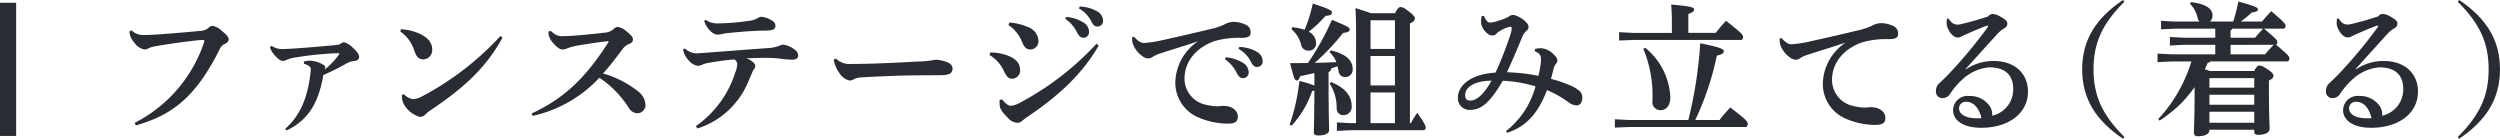 <svg xmlns="http://www.w3.org/2000/svg" xmlns:xlink="http://www.w3.org/1999/xlink" width="309.951" height="17.198" viewBox="0 0 309.951 17.198"><defs><style>.a{fill:#2a2c34;}.b{clip-path:url(#a);}</style><clipPath id="a"><rect class="a" width="293.903" height="17.198"/></clipPath></defs><g transform="translate(-17 -3559.747)"><g transform="translate(18 3559.683)"><path class="a" d="M846.8,2678.784h-2v-16.51h2Z" transform="translate(-845.797 -2661.866)"/></g><g transform="translate(33.048 3559.747)"><g class="b" transform="translate(0 0)"><path class="a" d="M.651,16.577A17.369,17.369,0,0,0,9.267,6.554a.357.357,0,0,0,.017-.123c0-.07-.034-.124-.158-.124a7.892,7.892,0,0,0-.967.071c-1.354.158-3.253.4-4.888.7a2.809,2.809,0,0,0-.95.281.9.9,0,0,1-.457.123A1.979,1.979,0,0,1,.6,6.625,2.22,2.22,0,0,1,0,5.253l.264-.141a2.046,2.046,0,0,0,1.513.58c.685,0,1.793-.07,2.427-.123,1.652-.123,3.305-.264,4.554-.387a1.582,1.582,0,0,0,1.055-.4.891.891,0,0,1,.475-.229,2.243,2.243,0,0,1,1.161.616c.651.528.861.792.861,1.091a.682.682,0,0,1-.44.51,1.27,1.27,0,0,0-.668.651C8.247,13.36,5.311,15.627.791,16.894Z" transform="translate(0 -1.349)"/><path class="a" d="M24.961,7.888a2.28,2.28,0,0,0,1.371.4c1.019,0,4.537-.3,6.014-.439.827-.07,1.02-.088,1.214-.246a.649.649,0,0,1,.421-.158,2.583,2.583,0,0,1,1.091.72c.563.511.739.81.739,1.109,0,.281-.229.457-.563.492a2.452,2.452,0,0,0-.95.281,26.36,26.36,0,0,1-2.919,1.459c-.51,2.867-1.477,5.417-4.554,6.876l-.176-.211c1.934-1.67,2.831-4.062,3.148-7.051a1.523,1.523,0,0,0,.018-.264.464.464,0,0,0-.123-.387,1.788,1.788,0,0,0-.721-.352V9.839a3,3,0,0,1,.809-.106,3.661,3.661,0,0,1,1.037.229,2.818,2.818,0,0,1,.7.387.338.338,0,0,1,.106.211c0,.088-.071.176-.071.264A9.415,9.415,0,0,0,33.279,9.03a.34.34,0,0,0,.07-.14c0-.106-.123-.088-.194-.088a41.6,41.6,0,0,0-5.1.509,4.572,4.572,0,0,0-1.231.317,1.163,1.163,0,0,1-.44.14c-.281,0-.633-.246-1.055-.721a2.973,2.973,0,0,1-.58-.984Z" transform="translate(-7.337 -2.208)"/><path class="a" d="M47.813,5.148a6.589,6.589,0,0,1,2.076.458c1.055.421,1.793,1.107,1.793,2a1.157,1.157,0,0,1-1.055,1.285c-.774,0-.95-.528-1.161-1.091A4.553,4.553,0,0,0,47.725,5.43ZM60.4,6.186c-1.987,3.64-4.625,6.12-8.863,8.968a3.4,3.4,0,0,0-.7.563.923.923,0,0,1-.685.3,3.3,3.3,0,0,1-1.97-1.548,2.062,2.062,0,0,1-.246-1.178l.246-.088a1.894,1.894,0,0,0,1.126.616A2.55,2.55,0,0,0,50.38,13.5a36.076,36.076,0,0,0,9.76-7.508Z" transform="translate(-14.147 -1.526)"/><path class="a" d="M73.25,5.241a3.062,3.062,0,0,0,.6.457,1.531,1.531,0,0,0,.844.193c1.319,0,3.587-.246,5.275-.439a1.81,1.81,0,0,0,1.143-.511.7.7,0,0,1,.421-.193,1.961,1.961,0,0,1,1.038.492c.7.545.862.809.862,1.055s-.106.4-.4.528a1.87,1.87,0,0,0-.879.668c-.773,1-1.424,1.935-2.427,3.025a12.513,12.513,0,0,1,4.361,2.233,2.223,2.223,0,0,1,.9,1.653,1.034,1.034,0,0,1-1.02,1.055,1.327,1.327,0,0,1-1.073-.72,12.7,12.7,0,0,0-3.622-3.693,15.959,15.959,0,0,1-8.283,4.731l-.106-.3c4.133-1.934,6.665-4.449,9.443-8.722a.475.475,0,0,0,.088-.193c0-.035-.053-.053-.106-.053-.035,0-.088.018-.123.018-1.354.158-2.655.369-3.692.545a6.762,6.762,0,0,0-1.3.369,1.359,1.359,0,0,1-.475.1c-.3,0-.651-.193-1.143-.756A2.41,2.41,0,0,1,73,5.821a2.8,2.8,0,0,1-.034-.509Z" transform="translate(-21.009 -1.408)"/><path class="a" d="M97.8,6.888a2.1,2.1,0,0,0,1.353.6c.3,0,.581-.034.915-.053,2.621-.193,5.1-.4,8.054-.6a4.111,4.111,0,0,0,1.337-.281,1.634,1.634,0,0,1,.528-.141,2.767,2.767,0,0,1,1.336.563,1.025,1.025,0,0,1,.51.739c0,.4-.281.562-.774.562a13.631,13.631,0,0,1-1.371-.122,14.89,14.89,0,0,0-1.934-.106c-.616,0-1.249.018-2.339.053a2.96,2.96,0,0,1,.791.457c.193.176.3.3.3.457a.6.6,0,0,1-.123.387,2.23,2.23,0,0,0-.281.528c-.176.4-.3.72-.474,1.091a10.132,10.132,0,0,1-6.3,5.785l-.176-.3a12.884,12.884,0,0,0,4.872-6.63,3.017,3.017,0,0,0,.246-1.107.708.708,0,0,0-.352-.528,32.6,32.6,0,0,0-3.359.457,2.447,2.447,0,0,0-.58.176,1.591,1.591,0,0,1-.6.159,1.731,1.731,0,0,1-1.108-.651,2.808,2.808,0,0,1-.721-1.372Zm2.567-3.552a2.471,2.471,0,0,0,1.5.44,29.128,29.128,0,0,0,3.71-.3,3.045,3.045,0,0,0,1.266-.369.94.94,0,0,1,.387-.158,3.08,3.08,0,0,1,1.214.387c.457.246.562.475.562.72,0,.405-.176.616-1.389.616-.616,0-1.266.035-1.882.071-1.266.088-1.881.158-2.814.246-.158.018-.369.07-.563.106a1.9,1.9,0,0,1-.528.07c-.7,0-1.494-1.021-1.652-1.706Z" transform="translate(-28.917 -0.874)"/><path class="a" d="M124.383,10.322a2.368,2.368,0,0,0,1.881.668c3.552,0,8-.3,8.335-.3a13.526,13.526,0,0,0,2.163-.229,4.625,4.625,0,0,1,1.3.264c.44.158.774.422.774.827,0,.58-.4.827-1.459.827-.827,0-1.653.017-2.48.017-1.917,0-4.818.106-7.438.264a2.563,2.563,0,0,0-.774.176,1.323,1.323,0,0,1-.616.211,2.055,2.055,0,0,1-1.319-1.019,3.9,3.9,0,0,1-.65-1.583Z" transform="translate(-36.787 -3.06)"/><path class="a" d="M151.657,6.847a6.077,6.077,0,0,1,2.2.4c.95.369,1.494.949,1.494,1.794a1.011,1.011,0,0,1-1.072,1.055c-.229,0-.528-.106-.9-.863a4.448,4.448,0,0,0-1.829-2.075ZM165.092,6c-2.076,3.571-4.977,6.225-8.863,8.846-.193.123-.423.317-.6.457a.987.987,0,0,1-.58.264,1.687,1.687,0,0,1-1.231-.633c-.685-.668-.967-1.108-1-1.548a2.73,2.73,0,0,1-.018-.369,1.509,1.509,0,0,1,.018-.281l.3-.071c.369.475.774.792,1.038.792a2.81,2.81,0,0,0,1.125-.352,35.8,35.8,0,0,0,9.549-7.35ZM154.014,3.136a6.925,6.925,0,0,1,2.268.546,1.948,1.948,0,0,1,1.337,1.635,1.022,1.022,0,0,1-1.021,1.16c-.528,0-.792-.421-.967-.844a4.537,4.537,0,0,0-1.724-2.181Zm7.051-.7a4.869,4.869,0,0,1,2.216.739,1.405,1.405,0,0,1,.616,1.072.7.7,0,0,1-.721.774c-.352,0-.563-.246-.808-.739a4.33,4.33,0,0,0-1.407-1.6Zm1.67-1.284a4.628,4.628,0,0,1,2.2.616,1.351,1.351,0,0,1,.7,1.16.678.678,0,0,1-.72.7c-.246,0-.475-.106-.739-.633a3.709,3.709,0,0,0-1.53-1.6Z" transform="translate(-44.924 -0.341)"/><path class="a" d="M176.931,5.712c.6.633.9.756,1.249.756.07,0,.141-.018.193-.018a14.387,14.387,0,0,0,2.093-.333c2.3-.51,4.572-1.038,5.873-1.354A8.306,8.306,0,0,0,188.08,4.2a2.586,2.586,0,0,1,1.143-.352,3.546,3.546,0,0,1,1.46.317,1,1,0,0,1,.7.985c0,.475-.228.686-1.214.686a10.589,10.589,0,0,0-3.253.4c-2.444.861-3.728,2.672-3.728,4.66a3.308,3.308,0,0,0,2.672,3.235,6.738,6.738,0,0,0,1.337.193c.088,0,.211-.018.264-.018.193-.018.387-.035.563-.035,1.143,0,1.776.651,1.776,1.3,0,.616-.281.9-1.283.9a9.412,9.412,0,0,1-3.781-.844,4.678,4.678,0,0,1-2.69-4.29,6.316,6.316,0,0,1,2.831-5.082c-1.478.51-2.761.879-4.589,1.478a4.049,4.049,0,0,0-1.073.474.853.853,0,0,1-.51.176,1.183,1.183,0,0,1-.739-.281,3.176,3.176,0,0,1-1.231-1.688,2.172,2.172,0,0,1-.035-.387V5.748Zm11.378,2.532a4.872,4.872,0,0,1,2.215.739,1.4,1.4,0,0,1,.616,1.072.7.7,0,0,1-.72.774c-.352,0-.563-.246-.808-.739a4.33,4.33,0,0,0-1.407-1.6Zm1.67-1.283a4.622,4.622,0,0,1,2.2.615,1.353,1.353,0,0,1,.7,1.161.678.678,0,0,1-.72.7c-.247,0-.475-.1-.739-.633a3.721,3.721,0,0,0-1.53-1.6Z" transform="translate(-52.379 -1.141)"/><path class="a" d="M207.514,9.242c-.6.141-1.178.264-1.759.387-.123.4-.264.528-.44.528-.228,0-.352-.3-.809-2.146.739,0,1.478,0,2.216-.018a33.075,33.075,0,0,0,2.971-5.346c2.04.844,2.2.949,2.2,1.2,0,.228-.246.369-.826.421a26.709,26.709,0,0,1-3.516,3.711c.9-.018,1.793-.053,2.69-.088a3.1,3.1,0,0,0-.844-1.231l.158-.229c1.812.421,2.709,1.2,2.709,2.321a.918.918,0,0,1-.967.984.774.774,0,0,1-.774-.686c-.053-.246-.088-.457-.141-.65l-.774.264a.523.523,0,0,1-.334.457v1.3c0,4.2.07,5.468.07,5.908,0,.387-.528.651-1.319.651-.421,0-.58-.106-.58-.422,0-.352.053-1.424.071-5.152a1.1,1.1,0,0,1-.282.07,11.89,11.89,0,0,1-2.55,4.29l-.229-.141a24.651,24.651,0,0,0,1.2-5.4,14.774,14.774,0,0,1,1.864.563ZM204.77,3.561a6.434,6.434,0,0,1,1.53.317A18.2,18.2,0,0,0,207.319.625c2.251.72,2.374.914,2.374,1.107,0,.229-.122.369-.792.422a14.989,14.989,0,0,1-2.092,1.969,1.591,1.591,0,0,1,.915,1.372.879.879,0,0,1-.9.967.9.9,0,0,1-.949-.7,3.616,3.616,0,0,0-1.2-1.952Zm4.819,6.788c1.705.721,2.55,1.671,2.55,3.007a1.026,1.026,0,0,1-1.038,1.108.813.813,0,0,1-.826-.827,5.43,5.43,0,0,0-.862-3.077Zm3.094-6.295c0-1.354-.034-1.952-.07-2.867.984.317,1.565.493,1.881.633h3.024c.335-.651.493-.756.687-.756.228,0,.387.052,1.072.58.616.475.7.685.7.844,0,.211-.158.387-.616.6V15.449h.123a10.086,10.086,0,0,1,.792-1.283c.985,1.442,1.038,1.618,1.038,1.811,0,.229-.088.352-.282.352h-9.073l-1.653.088V15.361l1.653.088h.72Zm4.819,2.2V2.7h-2.989l-.035.035V6.252Zm-3.025,4.519H217.5V7.132h-3.025Zm0,4.677H217.5v-3.8h-3.025Z" transform="translate(-60.605 -0.185)"/><path class="a" d="M243.687,6.827a3.6,3.6,0,0,1,.756-.07,2.444,2.444,0,0,1,1.6.844,1,1,0,0,1,.387.65.612.612,0,0,1-.141.387,1.471,1.471,0,0,0-.3.563c-.106.387-.193.792-.352,1.354a17.914,17.914,0,0,1,2.216.739,4.386,4.386,0,0,1,1.336.773,1.124,1.124,0,0,1,.334.862c0,.4-.193.9-.668.915a1.679,1.679,0,0,1-1.055-.4,13.594,13.594,0,0,0-2.655-1.5c-1.107,2.9-2.567,4.5-4.924,5.294l-.158-.211a10.46,10.46,0,0,0,3.657-5.539,16.912,16.912,0,0,0-4.062-.7c-1.547,2.69-2.673,3.588-3.956,3.605a1.431,1.431,0,0,1-1.6-1.548c0-1.494,1.67-2.9,4.66-3.06a43.592,43.592,0,0,0,1.846-4.73,2.647,2.647,0,0,0,.158-.739c0-.14-.053-.228-.193-.228a3.9,3.9,0,0,0-1.249.527,1.815,1.815,0,0,0-.474.369.67.67,0,0,1-.458.193c-.72,0-1.424-1-1.424-1.652a2.8,2.8,0,0,1,.088-.756l.281-.018a1.683,1.683,0,0,0,.334.6.516.516,0,0,0,.421.228,4.021,4.021,0,0,0,1.126-.263,5.7,5.7,0,0,0,1.126-.44.957.957,0,0,1,.668-.247,3.16,3.16,0,0,1,1.618.986.788.788,0,0,1,.229.509.525.525,0,0,1-.229.44,1.9,1.9,0,0,0-.545.774c-.651,1.547-1.3,3.13-1.917,4.4a22.286,22.286,0,0,1,3.9.44,9.267,9.267,0,0,0,.334-2.04c0-.475-.14-.739-.791-1.02ZM235,12.542c0,.528.193.7.668.7.546,0,1.478-.44,2.6-2.462-2.286.017-3.27.915-3.27,1.758" transform="translate(-69.394 -0.778)"/><path class="a" d="M270.862,15.113A53.619,53.619,0,0,0,272.34,5.6c2.726.545,2.919.756,2.919,1,0,.211-.176.387-.862.528a35.512,35.512,0,0,1-2.673,7.983h3.007a17.182,17.182,0,0,1,1.336-1.547c1.969,1.5,2.163,1.758,2.163,2,0,.3-.123.422-.264.422H263.512l-1.758.07V15.025l1.758.088Zm-2.04-12.186c0-.827-.035-1.5-.088-2.128,2.409.211,2.848.352,2.848.6s-.193.369-.72.58V4.316h3.394a17.405,17.405,0,0,1,1.283-1.5c1.882,1.478,2.111,1.741,2.111,1.988,0,.264-.106.386-.246.386H264.04l-1.759.071V4.228l1.759.088h4.783ZM265.5,6.145a8.38,8.38,0,0,1,3.13,6.1c0,1.178-.58,1.652-1.2,1.652a1,1,0,0,1-1.019-1.143A15.159,15.159,0,0,0,265.288,6.3Z" transform="translate(-77.59 -0.237)"/><path class="a" d="M291.032,5.939c.6.633.9.756,1.248.756.071,0,.141-.017.194-.017a14.277,14.277,0,0,0,2.092-.335c2.3-.509,4.573-1.037,5.874-1.354a8.472,8.472,0,0,0,1.741-.562,2.583,2.583,0,0,1,1.143-.352,3.529,3.529,0,0,1,1.459.316,1,1,0,0,1,.7.985c0,.475-.229.686-1.214.686a10.591,10.591,0,0,0-3.253.4c-2.443.862-3.728,2.673-3.728,4.66a3.309,3.309,0,0,0,2.674,3.236,6.866,6.866,0,0,0,1.354.193c.088,0,.193-.018.247-.018.193-.018.386-.035.562-.035,1.143,0,1.777.651,1.777,1.3,0,.616-.281.9-1.284.9a9.417,9.417,0,0,1-3.78-.844,4.68,4.68,0,0,1-2.691-4.291,6.317,6.317,0,0,1,2.832-5.083c-1.477.51-2.762.879-4.59,1.478a4.081,4.081,0,0,0-1.073.475.851.851,0,0,1-.51.176,1.182,1.182,0,0,1-.738-.281,3.171,3.171,0,0,1-1.231-1.689,2.617,2.617,0,0,1-.036-.422V5.974Z" transform="translate(-86.201 -1.208)"/><path class="a" d="M322.073,9.307a6.093,6.093,0,0,1,3.412-1.02c2.742,0,4.255,1.671,4.255,3.781,0,2.743-2.427,4.484-5.75,4.5-2.04.018-3.535-.773-3.535-2.2a1.8,1.8,0,0,1,2.022-1.741,2.917,2.917,0,0,1,2.445,1.16,1.783,1.783,0,0,1,.387,1.072.826.826,0,0,1-.018.212,3.329,3.329,0,0,0,2.621-3.289c0-1.811-1.055-2.707-2.973-2.707a5.578,5.578,0,0,0-3.341,1.512,9.147,9.147,0,0,0-1.494,1.741,1.1,1.1,0,0,1-.932.563.8.8,0,0,1-.844-.879A1.273,1.273,0,0,1,318.8,11c.211-.21.756-.7,1.231-1.213a60.217,60.217,0,0,0,4.729-5.7.238.238,0,0,0,.035-.1.08.08,0,0,0-.07-.088c-.018,0-.07.017-.088.017-.827.3-1.689.668-2.515,1.038-.264.123-.457.193-.633.3a.86.86,0,0,1-.475.122c-.668,0-1.354-1.108-1.354-1.723a3.405,3.405,0,0,1,.035-.6l.176-.053c.422.633.722.774,1.143.774a2.365,2.365,0,0,0,.633-.106c.879-.211,2.022-.528,3.147-.9a.782.782,0,0,1,.546-.317,2.229,2.229,0,0,1,1,.352c.563.317.844.528.844.844a.619.619,0,0,1-.369.58,3.991,3.991,0,0,0-.932.774c-1.336,1.478-2.6,2.866-3.868,4.274Zm.036,4.044a.814.814,0,0,0-.915.792c0,.7.721,1.248,2.251,1.248.158,0,.334,0,.528-.017-.264-1.178-.932-2.023-1.864-2.023" transform="translate(-94.36 -0.726)"/><path class="a" d="M349.164,17.2c-3.324-2.234-5.064-4.907-5.064-8.6s1.741-6.366,5.064-8.6l.176.21c-2.761,2.744-3.833,5.135-3.833,8.388s1.072,5.645,3.833,8.389Z" transform="translate(-102 0)"/><path class="a" d="M359.137,7.7l-1.758.088V6.728l1.758.088h5.4V5.638h-3.868l-1.759.088V4.671l1.759.088h3.868V3.633h-4.959l-1.759.088V2.666l1.759.088h3.006a.762.762,0,0,1-.228-.44,3.516,3.516,0,0,0-.949-1.758l.1-.21c2.075.229,2.69.949,2.69,1.635a.957.957,0,0,1-.317.773h2.885A21.45,21.45,0,0,0,367.4.275c2.005.545,2.427.738,2.427.95s-.158.333-.756.4A13.4,13.4,0,0,1,367.7,2.754h2.638c.333-.421.721-.844,1.143-1.283,1.547,1.3,1.776,1.6,1.776,1.793,0,.212-.088.369-.264.369h-2.41c1.5,1.266,1.653,1.425,1.653,1.636,0,.176-.052.317-.176.352,1.478,1.213,1.671,1.477,1.671,1.67,0,.211-.088.4-.281.4h-9.5a.461.461,0,0,1-.352.176c-.106.281-.229.545-.352.808a3.734,3.734,0,0,1,.616.211h5.5c.246-.492.457-.686.615-.686.229,0,.492.088,1.125.528.6.405.651.6.651.757,0,.21-.123.369-.563.58v.457c0,4.4.088,4.959.088,5.522,0,.51-.65.756-1.459.756-.3,0-.457-.123-.457-.422v-.211h-5.558v.106c0,.352-.457.7-1.424.7-.3,0-.492-.141-.492-.44,0-.457.088-1.284.088-5.645a17.944,17.944,0,0,1-1.565,1.9,17.09,17.09,0,0,1-2.778,2.251l-.159-.211a17.713,17.713,0,0,0,2.955-4.255A17.649,17.649,0,0,0,361.581,7.7Zm4.677,2.11v1.143h5.558V9.77H363.85Zm0,3.253h5.557V11.828h-5.557Zm0,2.234h5.557V13.938h-5.557Zm2.849-11.66a.444.444,0,0,1-.229.211v.915h3.042c.317-.4.616-.72.985-1.126Zm-.229,2.005V6.816h4.274c.334-.4.7-.791,1.073-1.178Z" transform="translate(-105.936 -0.082)"/><path class="a" d="M390.8,9.307a6.094,6.094,0,0,1,3.412-1.02c2.743,0,4.255,1.671,4.255,3.781,0,2.743-2.427,4.484-5.75,4.5-2.04.018-3.535-.773-3.535-2.2a1.8,1.8,0,0,1,2.022-1.741,2.917,2.917,0,0,1,2.445,1.16,1.783,1.783,0,0,1,.387,1.072.826.826,0,0,1-.018.212,3.329,3.329,0,0,0,2.621-3.289c0-1.811-1.055-2.707-2.973-2.707a5.579,5.579,0,0,0-3.341,1.512,9.149,9.149,0,0,0-1.494,1.741,1.1,1.1,0,0,1-.932.563.8.8,0,0,1-.844-.879,1.273,1.273,0,0,1,.475-1.02c.211-.21.756-.7,1.231-1.213a60.217,60.217,0,0,0,4.729-5.7.238.238,0,0,0,.035-.1.08.08,0,0,0-.07-.088c-.018,0-.07.017-.088.017-.827.3-1.689.668-2.515,1.038-.264.123-.457.193-.633.3a.86.86,0,0,1-.475.122c-.668,0-1.354-1.108-1.354-1.723a3.405,3.405,0,0,1,.035-.6l.176-.053c.422.633.722.774,1.143.774a2.365,2.365,0,0,0,.633-.106c.88-.211,2.022-.528,3.147-.9a.783.783,0,0,1,.546-.317,2.229,2.229,0,0,1,1,.352c.563.317.844.528.844.844a.619.619,0,0,1-.369.58,3.991,3.991,0,0,0-.932.774c-1.336,1.478-2.6,2.866-3.868,4.274Zm.036,4.044a.814.814,0,0,0-.915.792c0,.7.721,1.248,2.251,1.248.158,0,.334,0,.528-.017-.264-1.178-.932-2.023-1.864-2.023" transform="translate(-114.732 -0.726)"/><path class="a" d="M410.279,16.988c2.761-2.743,3.833-5.135,3.833-8.389S413.04,2.955,410.279.211L410.455,0c3.324,2.233,5.064,4.907,5.064,8.6s-1.741,6.366-5.064,8.6Z" transform="translate(-121.617 0)"/></g></g></g></svg>